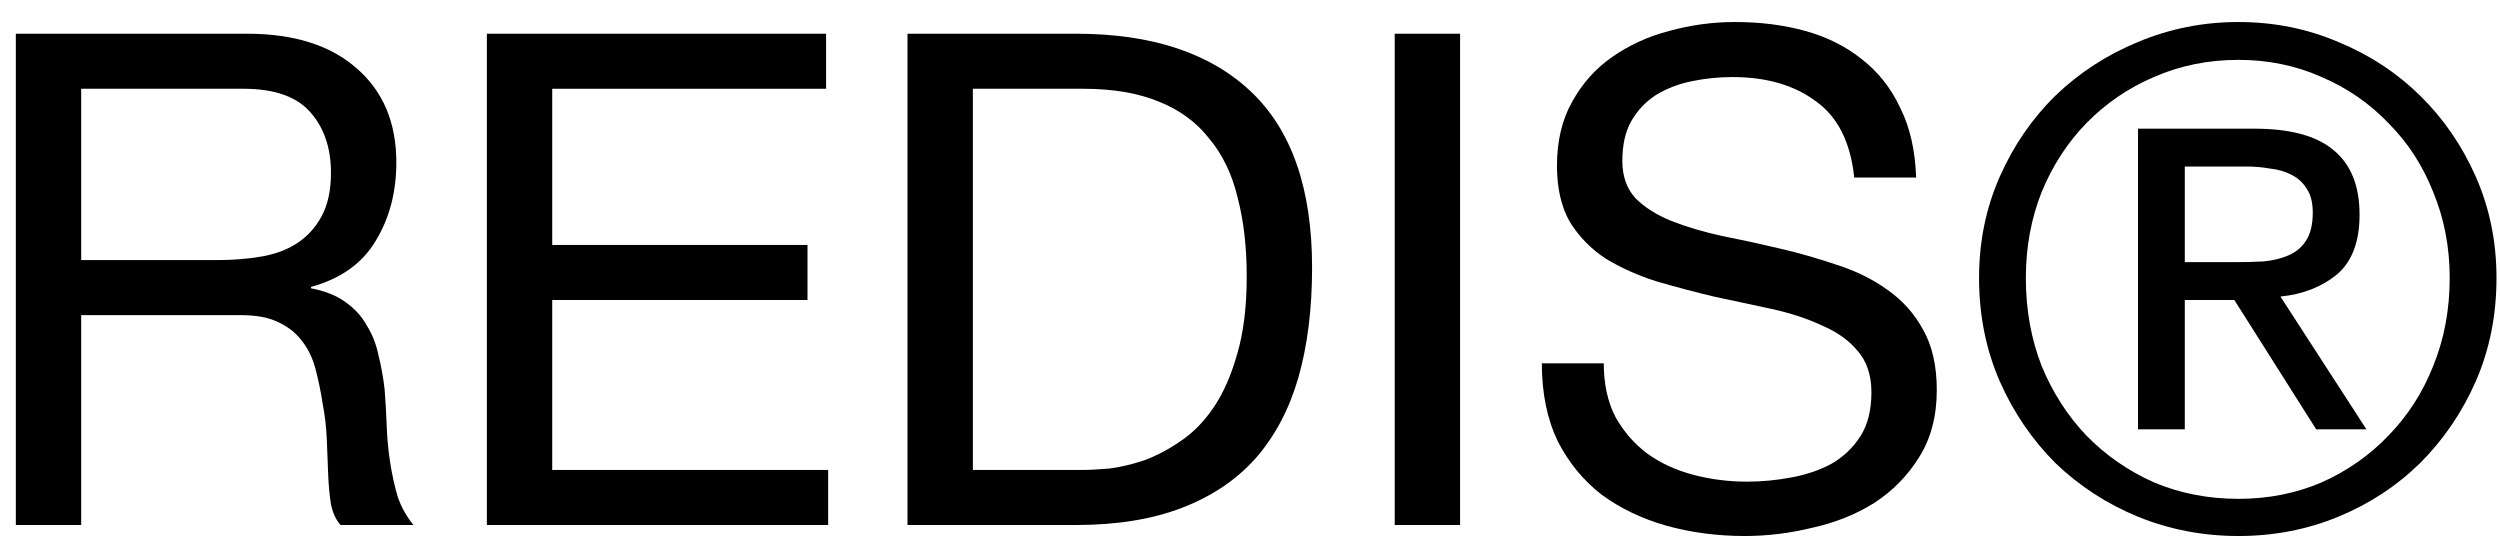 <svg width="109" height="24" viewBox="0 0 109 24" fill="none" xmlns="http://www.w3.org/2000/svg">
<path d="M0.69 1.47V22.89H3.54V13.74H10.5C11.2 13.74 11.76 13.85 12.18 14.07C12.6 14.27 12.94 14.55 13.2 14.91C13.46 15.25 13.65 15.66 13.77 16.14C13.89 16.6 13.99 17.09 14.07 17.61C14.17 18.13 14.23 18.66 14.25 19.2C14.27 19.74 14.29 20.25 14.31 20.73C14.33 21.19 14.37 21.61 14.43 21.99C14.51 22.37 14.65 22.67 14.85 22.89H18.03C17.73 22.53 17.5 22.12 17.34 21.66C17.2 21.18 17.09 20.68 17.01 20.16C16.93 19.64 16.88 19.11 16.86 18.57C16.84 18.03 16.81 17.5 16.77 16.98C16.71 16.46 16.62 15.96 16.5 15.48C16.4 15 16.23 14.57 15.99 14.19C15.77 13.79 15.46 13.45 15.06 13.17C14.68 12.89 14.18 12.69 13.56 12.57V12.51C14.86 12.15 15.8 11.48 16.38 10.5C16.98 9.52 17.28 8.38 17.28 7.08C17.28 5.34 16.7 3.97 15.54 2.97C14.4 1.97 12.81 1.47 10.77 1.47H0.69ZM9.48 11.34H3.54V3.87H10.62C11.96 3.87 12.93 4.21 13.53 4.89C14.13 5.57 14.43 6.45 14.43 7.53C14.43 8.31 14.29 8.95 14.01 9.45C13.75 9.93 13.39 10.32 12.93 10.62C12.49 10.9 11.97 11.09 11.37 11.19C10.77 11.29 10.14 11.34 9.48 11.34Z" fill="black"/>
<path d="M21.227 1.47V22.89H36.107V20.49H24.077V13.08H35.207V10.68H24.077V3.87H36.017V1.47H21.227Z" fill="black"/>
<path d="M42.417 20.49V3.87H47.217C48.537 3.87 49.647 4.06 50.547 4.44C51.447 4.8 52.177 5.34 52.737 6.06C53.317 6.76 53.727 7.62 53.967 8.64C54.227 9.64 54.357 10.78 54.357 12.06C54.357 13.38 54.217 14.51 53.937 15.45C53.677 16.37 53.337 17.14 52.917 17.76C52.497 18.38 52.017 18.87 51.477 19.23C50.957 19.59 50.427 19.87 49.887 20.07C49.347 20.25 48.837 20.37 48.357 20.43C47.877 20.47 47.477 20.49 47.157 20.49H42.417ZM39.567 1.47V22.89H46.917C48.697 22.89 50.237 22.64 51.537 22.14C52.837 21.64 53.907 20.92 54.747 19.98C55.587 19.02 56.207 17.85 56.607 16.47C57.007 15.07 57.207 13.47 57.207 11.67C57.207 8.23 56.317 5.67 54.537 3.99C52.757 2.31 50.217 1.47 46.917 1.47H39.567Z" fill="black"/>
<path d="M60.81 1.47V22.89H63.66V1.47H60.81Z" fill="black"/>
<path d="M80.844 7.74H83.544C83.504 6.56 83.274 5.55 82.854 4.71C82.454 3.85 81.894 3.14 81.174 2.58C80.474 2.02 79.654 1.61 78.714 1.35C77.774 1.09 76.754 0.96 75.654 0.96C74.674 0.96 73.714 1.09 72.774 1.35C71.854 1.59 71.024 1.97 70.284 2.49C69.564 2.99 68.984 3.64 68.544 4.44C68.104 5.22 67.884 6.15 67.884 7.23C67.884 8.21 68.074 9.03 68.454 9.69C68.854 10.33 69.374 10.86 70.014 11.28C70.674 11.68 71.414 12.01 72.234 12.27C73.054 12.51 73.884 12.73 74.724 12.93C75.584 13.11 76.424 13.29 77.244 13.47C78.064 13.65 78.794 13.89 79.434 14.19C80.094 14.47 80.614 14.84 80.994 15.3C81.394 15.76 81.594 16.36 81.594 17.1C81.594 17.88 81.434 18.52 81.114 19.02C80.794 19.52 80.374 19.92 79.854 20.22C79.334 20.5 78.744 20.7 78.084 20.82C77.444 20.94 76.804 21 76.164 21C75.364 21 74.584 20.9 73.824 20.7C73.064 20.5 72.394 20.19 71.814 19.77C71.254 19.35 70.794 18.82 70.434 18.18C70.094 17.52 69.924 16.74 69.924 15.84H67.224C67.224 17.14 67.454 18.27 67.914 19.23C68.394 20.17 69.034 20.95 69.834 21.57C70.654 22.17 71.594 22.62 72.654 22.92C73.734 23.22 74.874 23.37 76.074 23.37C77.054 23.37 78.034 23.25 79.014 23.01C80.014 22.79 80.914 22.43 81.714 21.93C82.514 21.41 83.164 20.75 83.664 19.95C84.184 19.13 84.444 18.15 84.444 17.01C84.444 15.95 84.244 15.07 83.844 14.37C83.464 13.67 82.944 13.09 82.284 12.63C81.644 12.17 80.914 11.81 80.094 11.55C79.274 11.27 78.434 11.03 77.574 10.83C76.734 10.63 75.904 10.45 75.084 10.29C74.264 10.11 73.524 9.89 72.864 9.63C72.224 9.37 71.704 9.04 71.304 8.64C70.924 8.22 70.734 7.68 70.734 7.02C70.734 6.32 70.864 5.74 71.124 5.28C71.404 4.8 71.764 4.42 72.204 4.14C72.664 3.86 73.184 3.66 73.764 3.54C74.344 3.42 74.934 3.36 75.534 3.36C77.014 3.36 78.224 3.71 79.164 4.41C80.124 5.09 80.684 6.2 80.844 7.74Z" fill="black"/>
<path d="M95.257 11.43V7.26H97.957C98.297 7.26 98.637 7.29 98.977 7.35C99.337 7.39 99.647 7.48 99.907 7.62C100.187 7.76 100.407 7.96 100.567 8.22C100.747 8.48 100.837 8.83 100.837 9.27C100.837 9.79 100.737 10.2 100.537 10.5C100.357 10.78 100.107 10.99 99.787 11.13C99.467 11.27 99.097 11.36 98.677 11.4C98.277 11.42 97.847 11.43 97.387 11.43H95.257ZM93.217 5.61V18.72H95.257V13.08H97.417L100.987 18.72H103.177L99.427 12.93C100.407 12.83 101.227 12.51 101.887 11.97C102.547 11.41 102.877 10.54 102.877 9.36C102.877 8.1 102.497 7.16 101.737 6.54C100.997 5.92 99.847 5.61 98.287 5.61H93.217ZM88.327 12.12C88.327 10.78 88.557 9.53 89.017 8.37C89.497 7.21 90.147 6.21 90.967 5.37C91.807 4.51 92.787 3.84 93.907 3.36C95.047 2.86 96.277 2.61 97.597 2.61C98.897 2.61 100.107 2.86 101.227 3.36C102.347 3.84 103.317 4.51 104.137 5.37C104.977 6.21 105.627 7.21 106.087 8.37C106.567 9.53 106.807 10.78 106.807 12.12C106.807 13.5 106.567 14.78 106.087 15.96C105.627 17.12 104.977 18.13 104.137 18.99C103.317 19.85 102.347 20.53 101.227 21.03C100.107 21.51 98.897 21.75 97.597 21.75C96.277 21.75 95.047 21.51 93.907 21.03C92.787 20.53 91.807 19.85 90.967 18.99C90.147 18.13 89.497 17.12 89.017 15.96C88.557 14.78 88.327 13.5 88.327 12.12ZM86.287 12.12C86.287 13.74 86.587 15.24 87.187 16.62C87.787 17.98 88.597 19.17 89.617 20.19C90.657 21.19 91.857 21.97 93.217 22.53C94.597 23.09 96.057 23.37 97.597 23.37C99.137 23.37 100.587 23.09 101.947 22.53C103.307 21.97 104.497 21.19 105.517 20.19C106.537 19.17 107.347 17.98 107.947 16.62C108.547 15.24 108.847 13.74 108.847 12.12C108.847 10.54 108.547 9.07 107.947 7.71C107.347 6.35 106.537 5.17 105.517 4.17C104.497 3.17 103.307 2.39 101.947 1.83C100.587 1.25 99.137 0.96 97.597 0.96C96.057 0.96 94.597 1.25 93.217 1.83C91.857 2.39 90.657 3.17 89.617 4.17C88.597 5.17 87.787 6.35 87.187 7.71C86.587 9.07 86.287 10.54 86.287 12.12Z" fill="black"/>
</svg>
